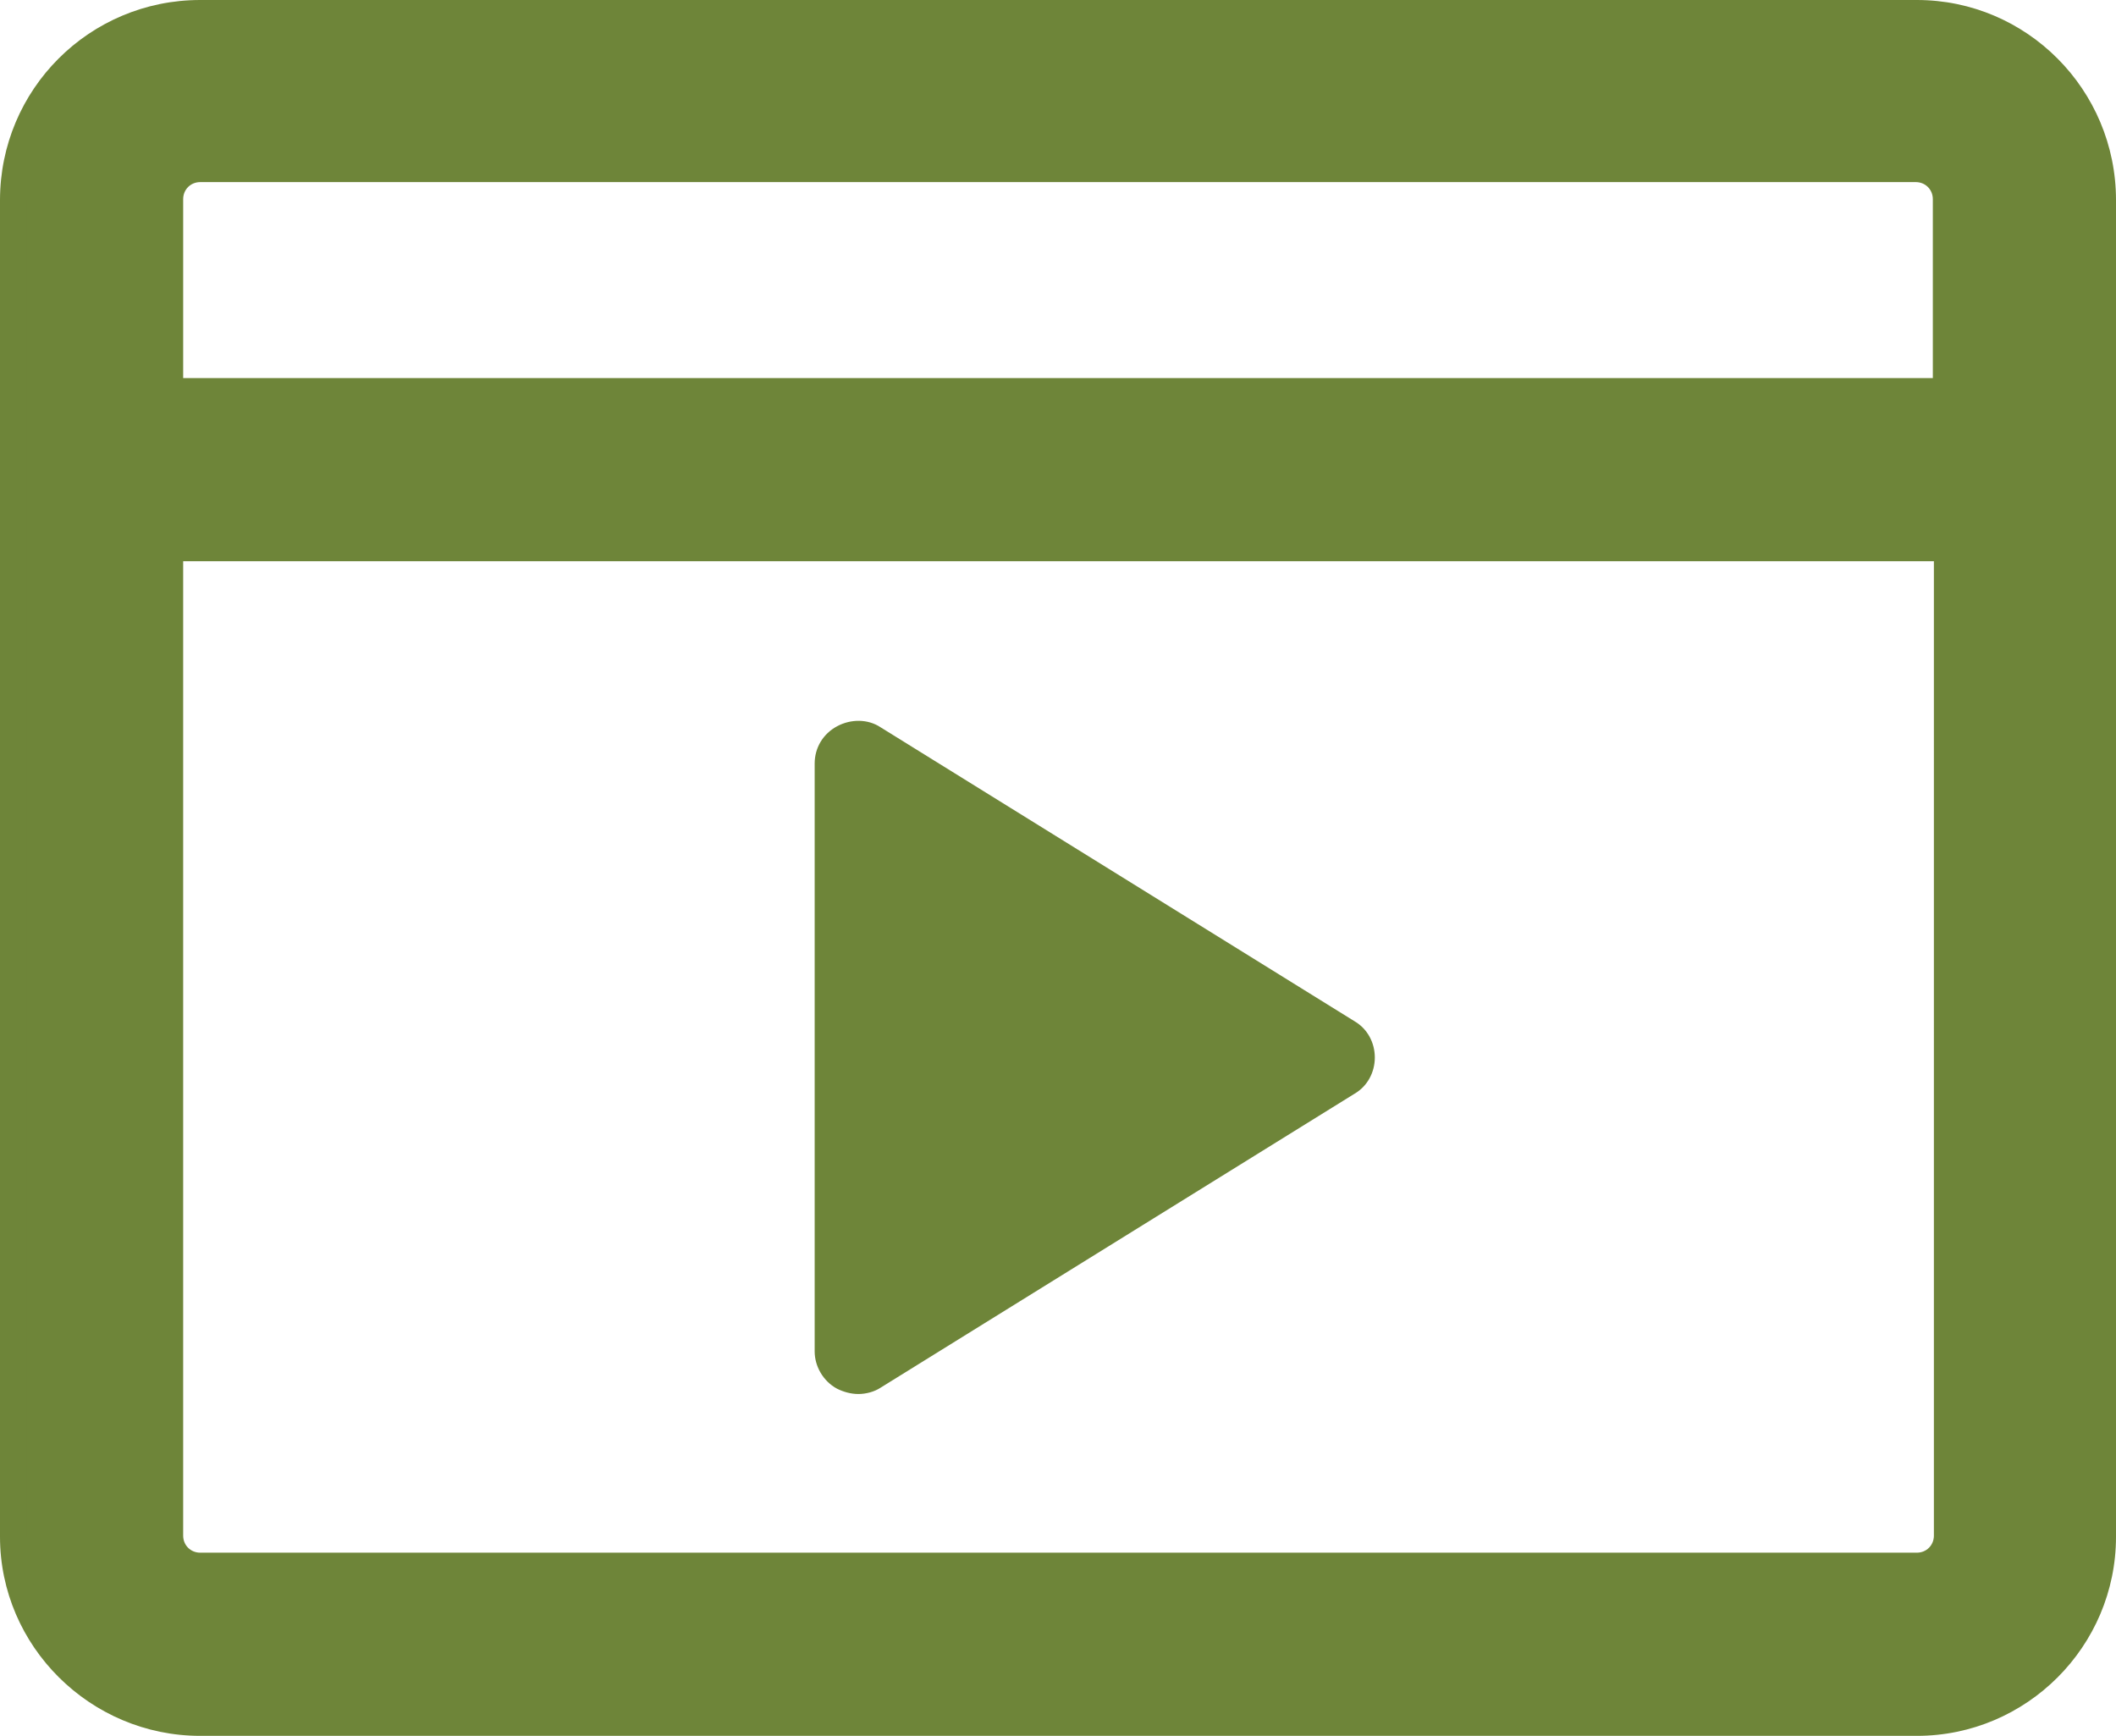 <?xml version="1.0" encoding="UTF-8"?>
<svg id="Capa_2" xmlns="http://www.w3.org/2000/svg" viewBox="0 0 19.87 16.3">
  <defs>
    <style>
      .cls-1 {
        fill: #6e8539;
      }
    </style>
  </defs>
  <g id="Capa_1-2" data-name="Capa_1">
    <g>
      <path class="cls-1" d="M7.78,12.69v-5.52c0-.1.05-.19.14-.24.09-.05.2-.05.28,0l4.45,2.76c.08.05.13.14.13.24s-.05.18-.13.24l-4.45,2.76s-.1.04-.15.04c-.05,0-.09-.01-.13-.03-.09-.05-.14-.14-.14-.24ZM19.74,1.87v12.55c0,.96-.78,1.75-1.75,1.75H1.88c-.96,0-1.75-.78-1.75-1.75V1.87C.13.91.91.12,1.88.12h16.12c.96,0,1.75.79,1.75,1.75ZM18.27,5.15H1.59v9.28c0,.16.13.28.28.28h16.12c.16,0,.28-.13.28-.28V5.15ZM1.59,3.68h16.68v-1.8c0-.16-.13-.28-.28-.28H1.88c-.16,0-.28.13-.28.28v1.8Z"/>
      <path class="cls-1" d="M17.99,16.3H1.88c-1.03,0-1.88-.84-1.88-1.87V1.88C0,.84.84,0,1.88,0h16.12c1.03,0,1.87.84,1.87,1.88v12.55c0,1.03-.84,1.87-1.87,1.87ZM1.88.25C.98.25.25.98.25,1.88v12.55c0,.9.73,1.62,1.62,1.62h16.12c.9,0,1.62-.73,1.62-1.62V1.88c0-.9-.73-1.62-1.62-1.62H1.88ZM17.99,14.83H1.88c-.22,0-.41-.18-.41-.41V5.02h16.93v9.4c0,.22-.18.41-.41.41ZM1.72,5.27v9.15c0,.09.07.16.16.16h16.12c.09,0,.16-.07.16-.16V5.27H1.72ZM8.06,13.09c-.07,0-.14-.02-.2-.05-.13-.07-.21-.21-.21-.35v-5.52c0-.15.08-.28.21-.35.13-.07.29-.07.41.01l4.45,2.76c.12.07.19.2.19.34s-.07.27-.19.34l-4.45,2.76c-.06.04-.14.06-.21.06ZM8.06,7.01s-.05,0-.07.02c-.05.03-.08.08-.08.13v5.52c0,.05.03.11.08.13.05.03.11.03.15,0l4.45-2.76s.07-.08.07-.13-.03-.1-.07-.13l-4.45-2.76s-.05-.02-.08-.02ZM18.4,3.8H1.47v-1.93c0-.22.18-.41.41-.41h16.12c.22,0,.41.18.41.41v1.93ZM1.72,3.55h16.43v-1.68c0-.09-.07-.16-.16-.16H1.88c-.09,0-.16.07-.16.16v1.68Z"/>
    </g>
  </g>
</svg>